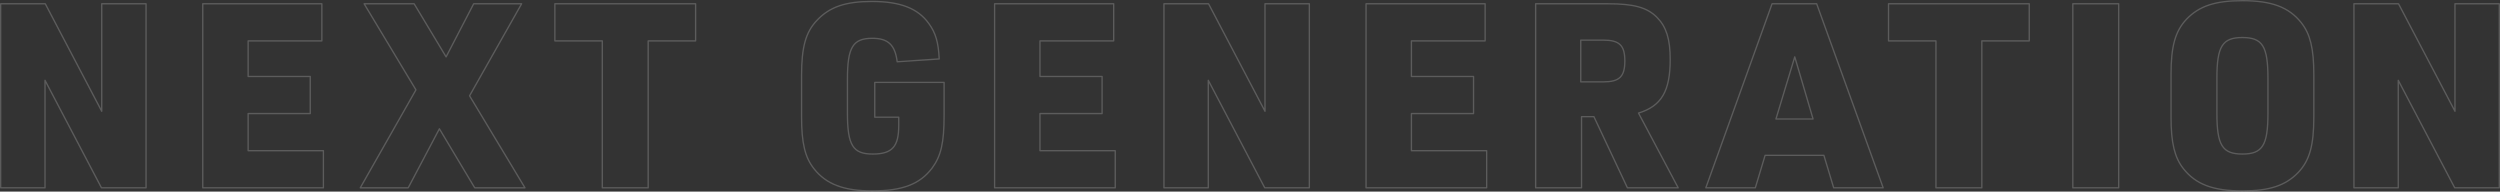 <?xml version="1.0" encoding="UTF-8"?>
<svg id="b" data-name="レイヤー 2" xmlns="http://www.w3.org/2000/svg" viewBox="0 0 1842.77 141.22">
  <rect x="0" y="0" width="1842.77" height="141.22" fill="#333333" stroke="none"/>
  <defs>
    <style>
      .d {
        opacity: .2;
      }

      .e {
        fill: none;
        stroke: #fff;
        stroke-linecap: round;
        stroke-linejoin: round;
      }
    </style>
  </defs>
  <g id="c" data-name="レイヤー 1">
    <g class="d">
      <path class="e" d="M.5,2.78h32.87l41.61,79.23V2.78h32.68v135.66h-32.87L33.18,59.21v79.23H.5V2.78Z"/>
      <path class="e" d="M149.46,2.78h87.78v27.36h-54.34v26.22h45.79v27.36h-45.79v27.36h55.48v27.36h-88.92V2.78Z"/>
      <path class="e" d="M268.4,2.78h36.86l23.56,39.14,20.33-39.14h35.34l-38.38,67.83,40.85,67.83h-37.05l-26.03-43.51-22.99,43.51h-35.34l41.04-72.2L268.4,2.78Z"/>
      <path class="e" d="M443.96,30.14h-34.96V2.78h103.74v27.36h-34.96v108.3h-33.82V30.14Z"/>
      <path class="e" d="M644.79,60.73h51.11v24.32c0,20.33-2.28,30.02-8.93,38.95-8.93,11.78-21.85,16.72-44.08,16.72-20.9,0-33.82-4.94-42.75-16.15-6.84-8.55-9.31-19.19-9.31-38.57v-30.21c0-21.09,3.04-32.11,11.4-40.85,9.31-9.88,21.09-13.87,40.47-13.87,20.9,0,34.01,5.13,41.99,16.34,4.94,6.84,7.03,13.68,7.6,26.03l-30.97,2.09c-1.52-12.35-6.65-17.29-18.24-17.29-14.44,0-18.43,6.46-18.43,30.21v24.89c0,23.75,3.99,30.21,18.62,30.21s19.19-5.7,19.19-21.09v-6.08h-17.67v-25.65Z"/>
      <path class="e" d="M733.13,2.78h87.78v27.36h-54.34v26.22h45.79v27.36h-45.79v27.36h55.48v27.36h-88.92V2.78Z"/>
      <path class="e" d="M857.96,2.78h32.87l41.61,79.23V2.78h32.68v135.66h-32.87l-41.61-79.23v79.23h-32.68V2.78Z"/>
      <path class="e" d="M1006.92,2.78h87.78v27.36h-54.34v26.22h45.79v27.36h-45.79v27.36h55.48v27.36h-88.92V2.78Z"/>
      <path class="e" d="M1165.76,138.44h-33.82V2.78h53.2c19,0,28.88,2.66,36.1,9.88,7.03,7.03,9.88,16.15,9.88,31.16,0,23.37-6.46,34.39-23.37,39.52l29.26,55.1h-37.43l-24.7-52.44h-9.12v52.44ZM1181.72,60.35c11.97,0,15.96-3.8,15.96-15.39s-3.99-15.39-15.96-15.39h-16.53v30.78h16.53Z"/>
      <path class="e" d="M1301.08,114.5l-7.22,23.94h-36.48L1306.21,2.78h32.87l49.02,135.66h-36.48l-7.22-23.94h-43.32ZM1322.93,41.92l-13.87,45.79h27.36l-13.49-45.79Z"/>
      <path class="e" d="M1427,30.14h-34.96V2.78h103.74v27.36h-34.96v108.3h-33.82V30.14Z"/>
      <path class="e" d="M1527.89,2.78h33.82v135.66h-33.82V2.78Z"/>
      <path class="e" d="M1600.28,55.03c0-20.9,3.04-31.92,11.4-40.85,9.31-9.69,21.09-13.68,41.23-13.68,21.47,0,34.2,4.75,43.32,16.15,6.65,8.36,9.31,19,9.31,38.38v31.16c0,20.9-3.04,31.92-11.4,40.85-9.31,9.69-21.09,13.68-41.23,13.68-21.47,0-34.2-4.75-43.32-16.15-6.65-8.36-9.31-19-9.31-38.38v-31.16ZM1671.72,57.69c0-23.56-3.99-30.02-18.81-30.02s-18.81,6.46-18.81,30.02v25.84c0,23.56,3.99,30.02,18.81,30.02s18.81-6.46,18.81-30.02v-25.84Z"/>
      <path class="e" d="M1735.1,2.78h32.87l41.61,79.23V2.78h32.68v135.66h-32.87l-41.61-79.23v79.23h-32.68V2.78Z"/>
    </g>
  </g>
</svg>